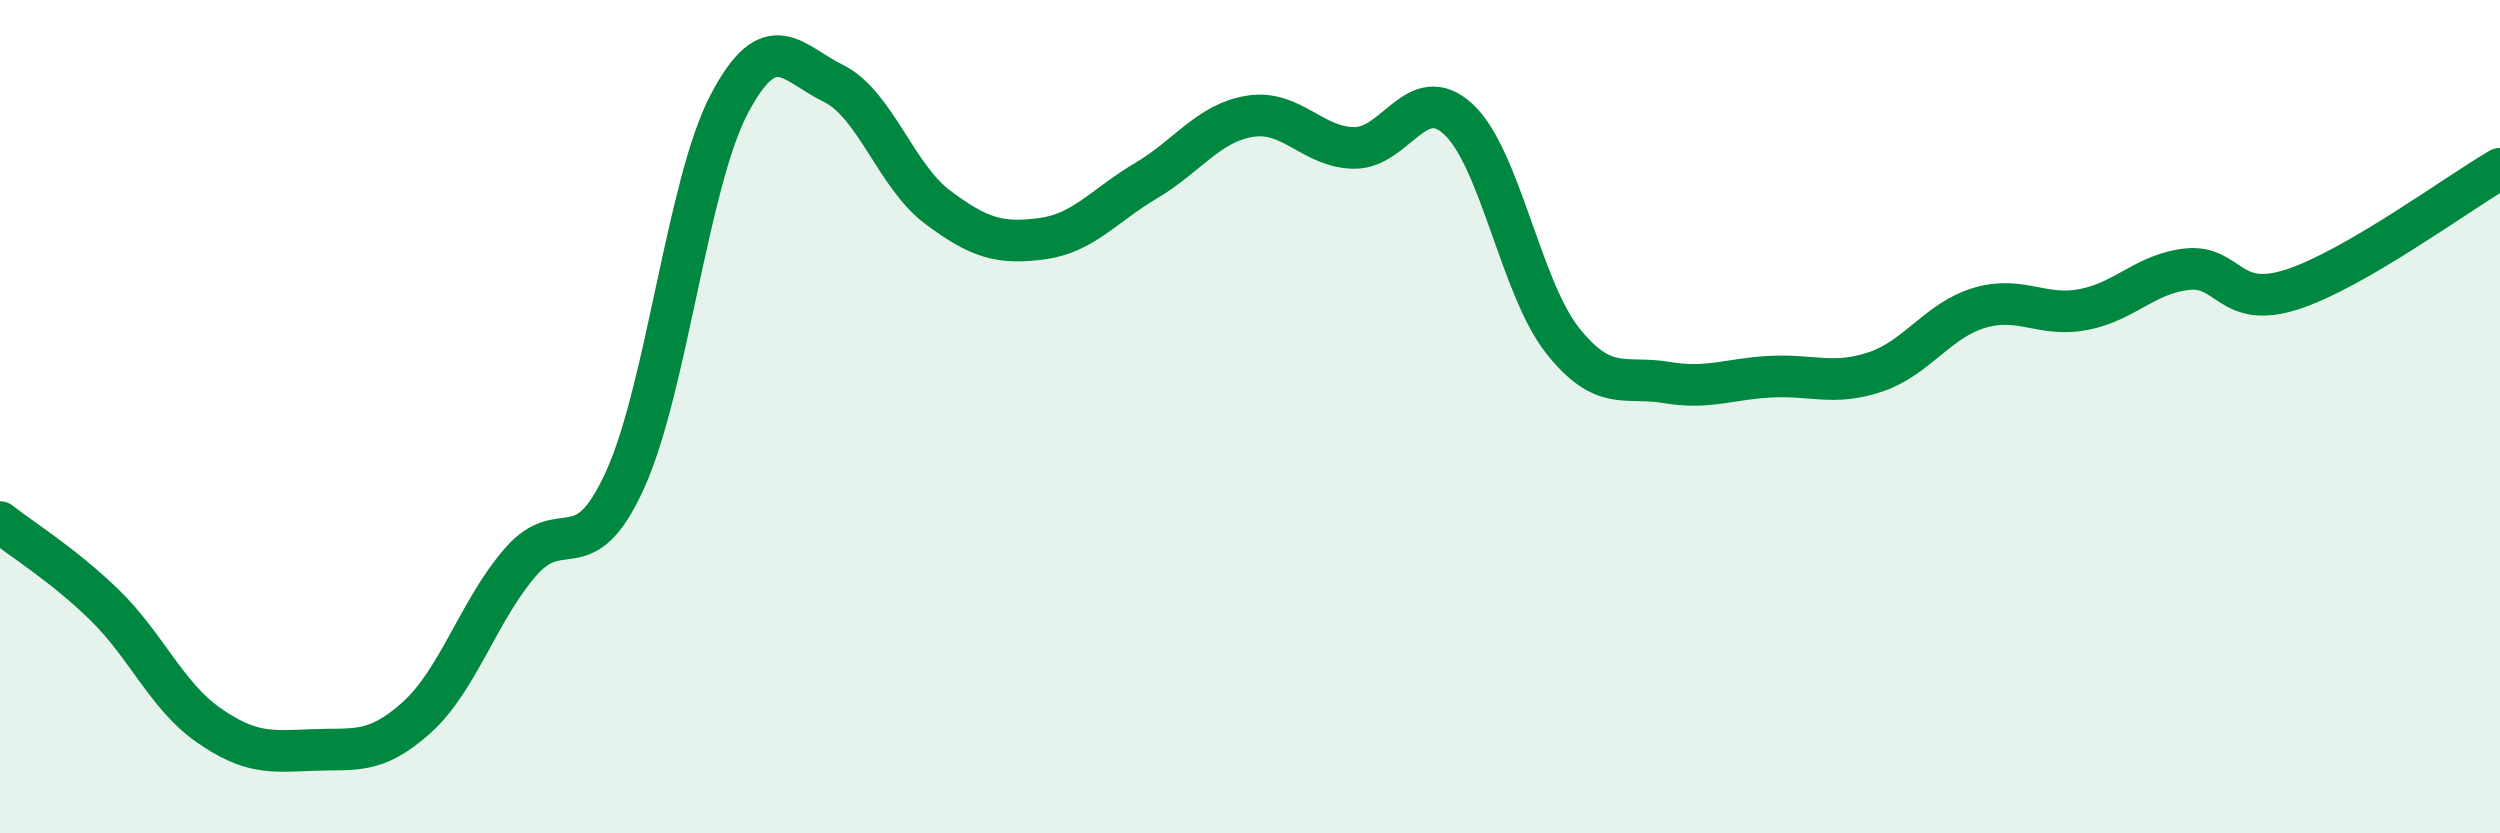 
    <svg width="60" height="20" viewBox="0 0 60 20" xmlns="http://www.w3.org/2000/svg">
      <path
        d="M 0,12.53 C 0.5,12.93 1.5,13.54 2.5,14.51 C 3.5,15.48 4,16.7 5,17.4 C 6,18.1 6.5,18.04 7.5,18 C 8.5,17.96 9,18.12 10,17.22 C 11,16.32 11.5,14.62 12.5,13.48 C 13.5,12.34 14,13.72 15,11.52 C 16,9.32 16.5,4.4 17.5,2.5 C 18.5,0.6 19,1.51 20,2 C 21,2.49 21.5,4.22 22.5,4.97 C 23.5,5.72 24,5.86 25,5.73 C 26,5.6 26.5,4.93 27.5,4.34 C 28.5,3.75 29,2.95 30,2.79 C 31,2.63 31.5,3.54 32.5,3.55 C 33.5,3.56 34,1.94 35,2.86 C 36,3.78 36.5,6.91 37.5,8.17 C 38.5,9.43 39,9.01 40,9.18 C 41,9.35 41.5,9.09 42.5,9.04 C 43.5,8.99 44,9.26 45,8.93 C 46,8.6 46.5,7.69 47.5,7.39 C 48.5,7.09 49,7.62 50,7.43 C 51,7.24 51.5,6.56 52.5,6.46 C 53.5,6.36 53.5,7.43 55,6.95 C 56.5,6.47 59,4.63 60,4.05L60 20L0 20Z"
        fill="#008740"
        opacity="0.1"
        stroke-linecap="round"
        stroke-linejoin="round"
      />
      <path
        d="M 0,12.53 C 0.5,12.93 1.5,13.54 2.5,14.51 C 3.5,15.48 4,16.7 5,17.4 C 6,18.1 6.5,18.04 7.5,18 C 8.5,17.96 9,18.12 10,17.22 C 11,16.32 11.5,14.62 12.5,13.48 C 13.5,12.34 14,13.72 15,11.52 C 16,9.32 16.5,4.4 17.5,2.5 C 18.5,0.6 19,1.51 20,2 C 21,2.49 21.5,4.22 22.5,4.97 C 23.5,5.72 24,5.86 25,5.73 C 26,5.6 26.5,4.93 27.5,4.34 C 28.5,3.75 29,2.95 30,2.79 C 31,2.63 31.5,3.54 32.5,3.55 C 33.5,3.56 34,1.94 35,2.86 C 36,3.78 36.5,6.91 37.5,8.17 C 38.5,9.43 39,9.01 40,9.18 C 41,9.35 41.5,9.09 42.5,9.04 C 43.5,8.99 44,9.26 45,8.93 C 46,8.6 46.5,7.69 47.5,7.39 C 48.5,7.09 49,7.62 50,7.43 C 51,7.24 51.5,6.56 52.5,6.46 C 53.5,6.36 53.5,7.43 55,6.95 C 56.5,6.47 59,4.63 60,4.05"
        stroke="#008740"
        stroke-width="1"
        fill="none"
        stroke-linecap="round"
        stroke-linejoin="round"
      />
    </svg>
  